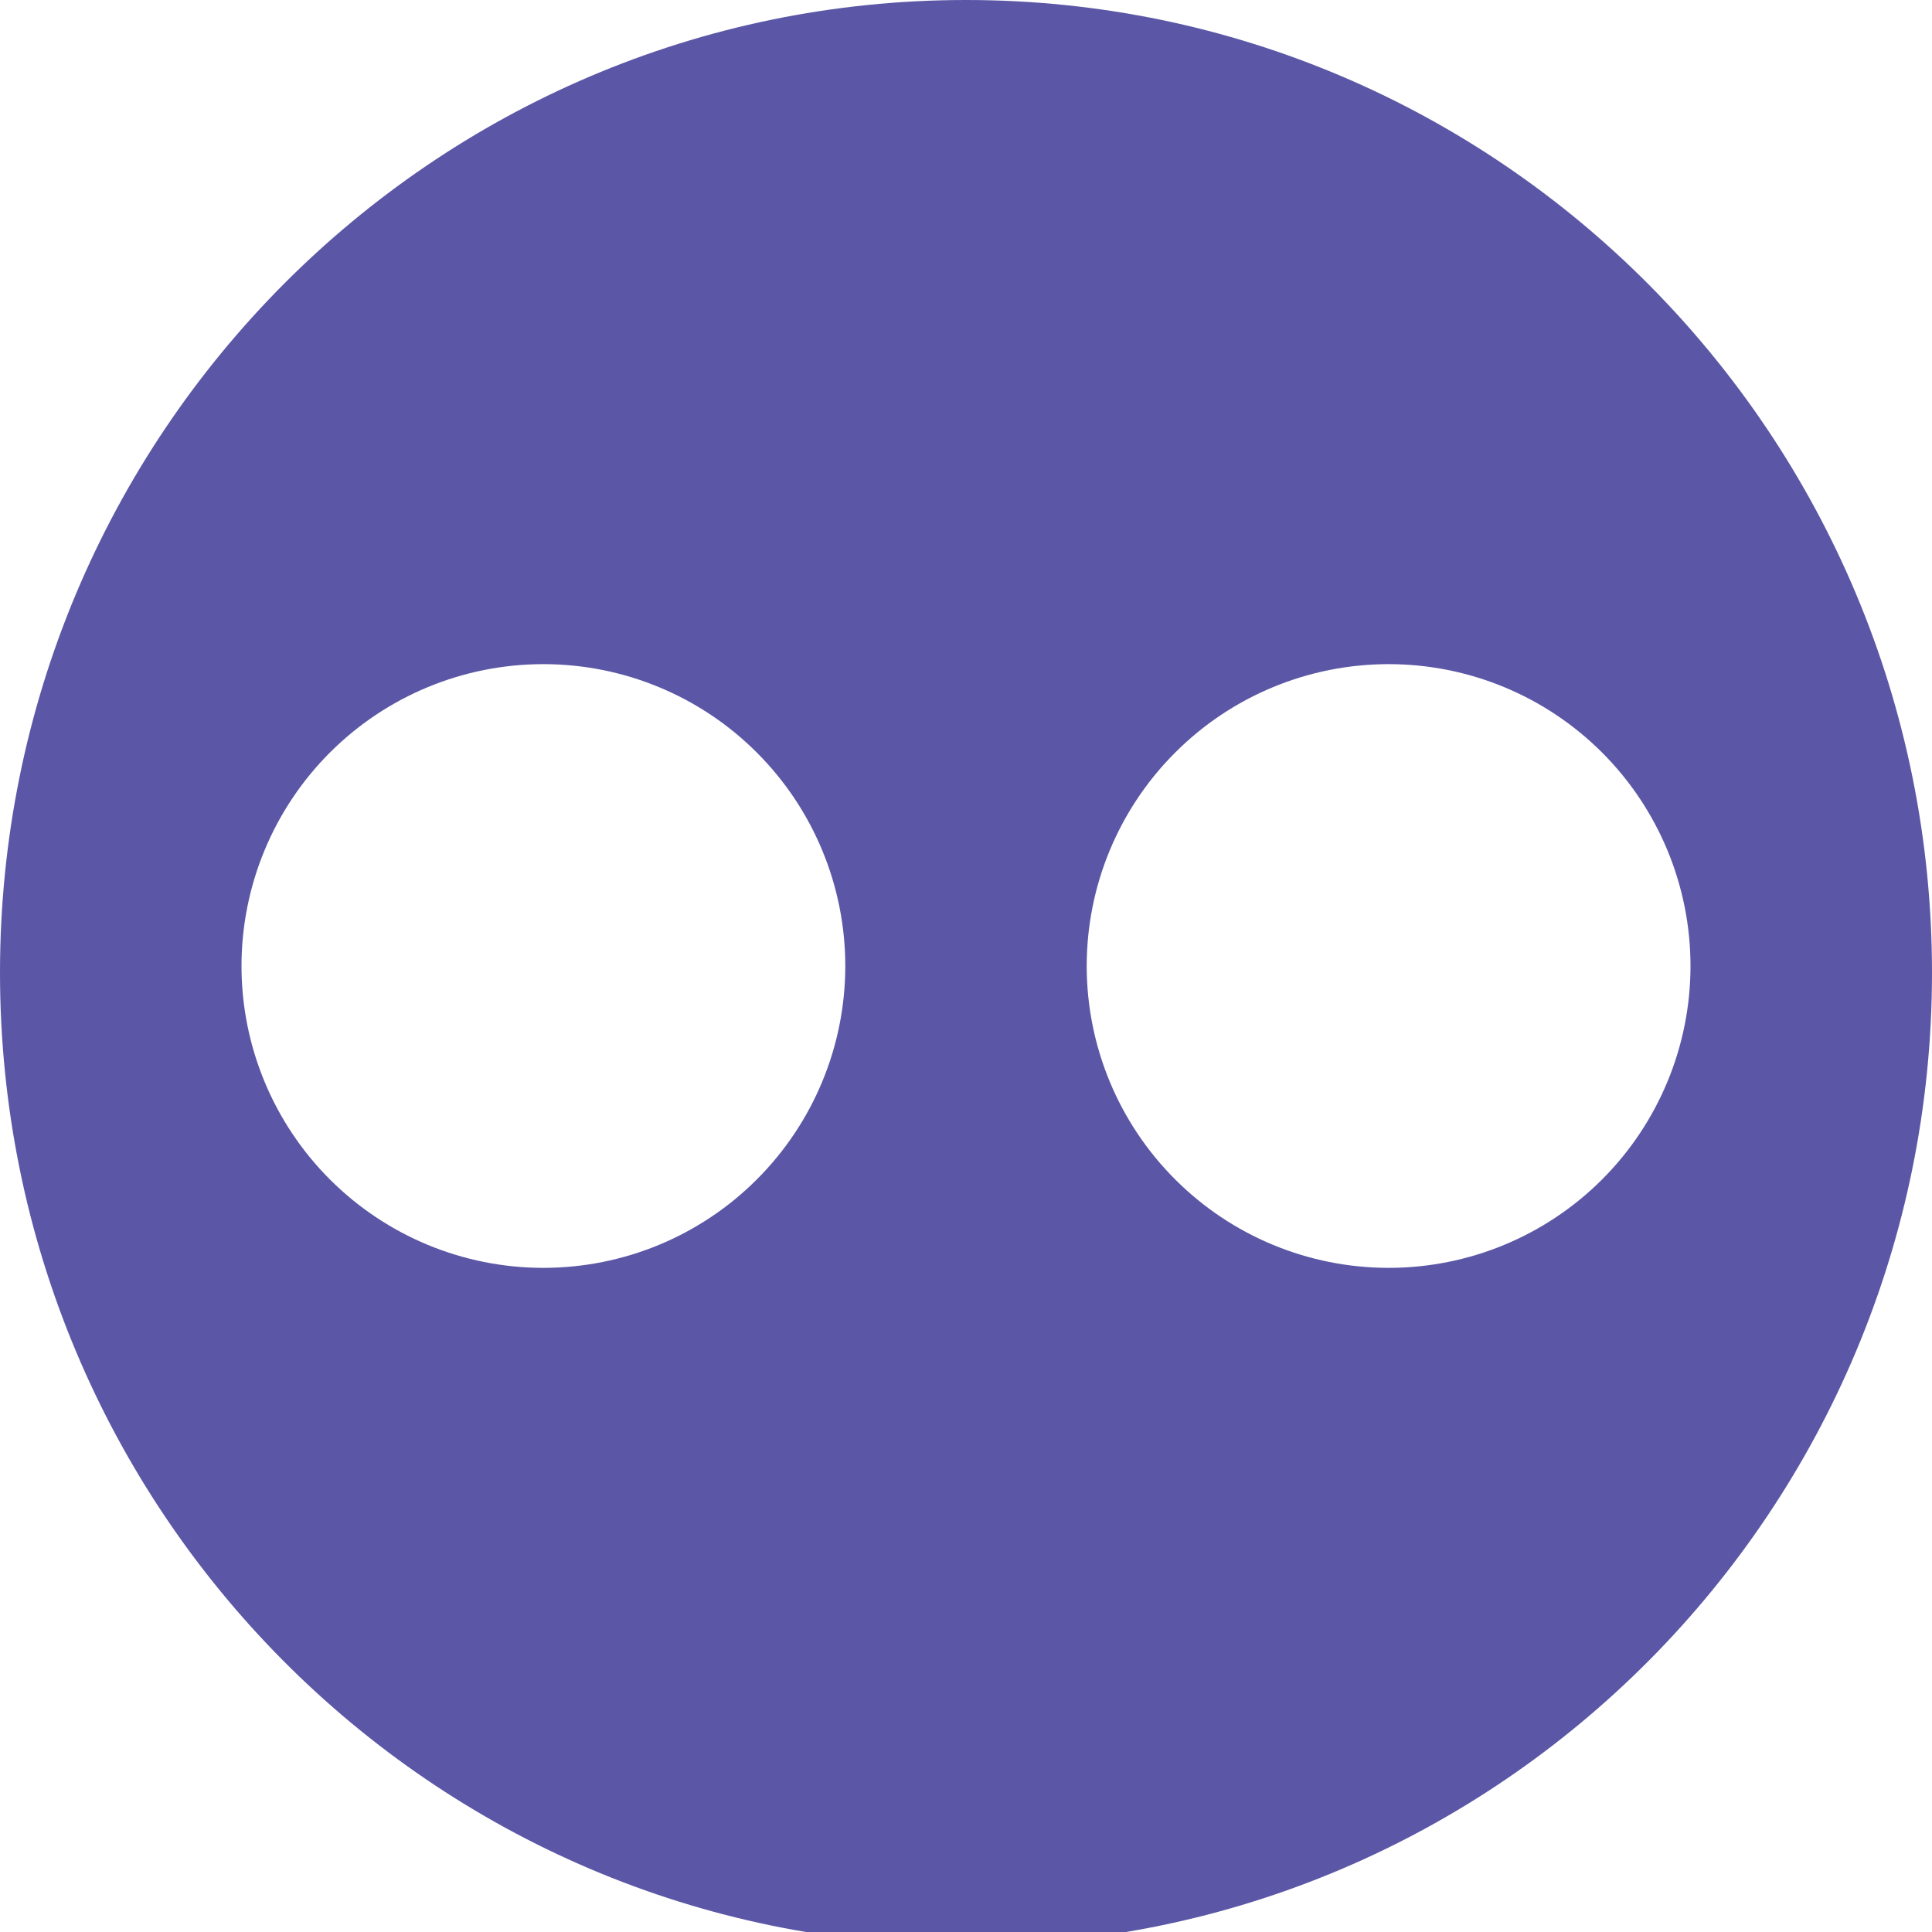 <svg width="25" height="25" viewBox="0 0 25 25" fill="none" xmlns="http://www.w3.org/2000/svg">
<path d="M12.5 0C5.597 0 0 5.634 0 12.586C0 19.538 5.597 25.172 12.5 25.172C19.403 25.172 25 19.538 25 12.586C25 5.634 19.403 0 12.5 0ZM7.031 16.406C5.995 16.406 5.002 15.995 4.269 15.262C3.537 14.53 3.125 13.536 3.125 12.5C3.125 11.464 3.537 10.47 4.269 9.738C5.002 9.005 5.995 8.594 7.031 8.594C8.067 8.594 9.061 9.005 9.793 9.738C10.526 10.47 10.938 11.464 10.938 12.5C10.938 13.536 10.526 14.53 9.793 15.262C9.061 15.995 8.067 16.406 7.031 16.406ZM17.969 16.406C16.933 16.406 15.939 15.995 15.207 15.262C14.474 14.53 14.062 13.536 14.062 12.5C14.062 11.464 14.474 10.47 15.207 9.738C15.939 9.005 16.933 8.594 17.969 8.594C19.005 8.594 19.998 9.005 20.731 9.738C21.463 10.47 21.875 11.464 21.875 12.5C21.875 13.536 21.463 14.53 20.731 15.262C19.998 15.995 19.005 16.406 17.969 16.406Z" fill="#5B57A6"/>
</svg>
